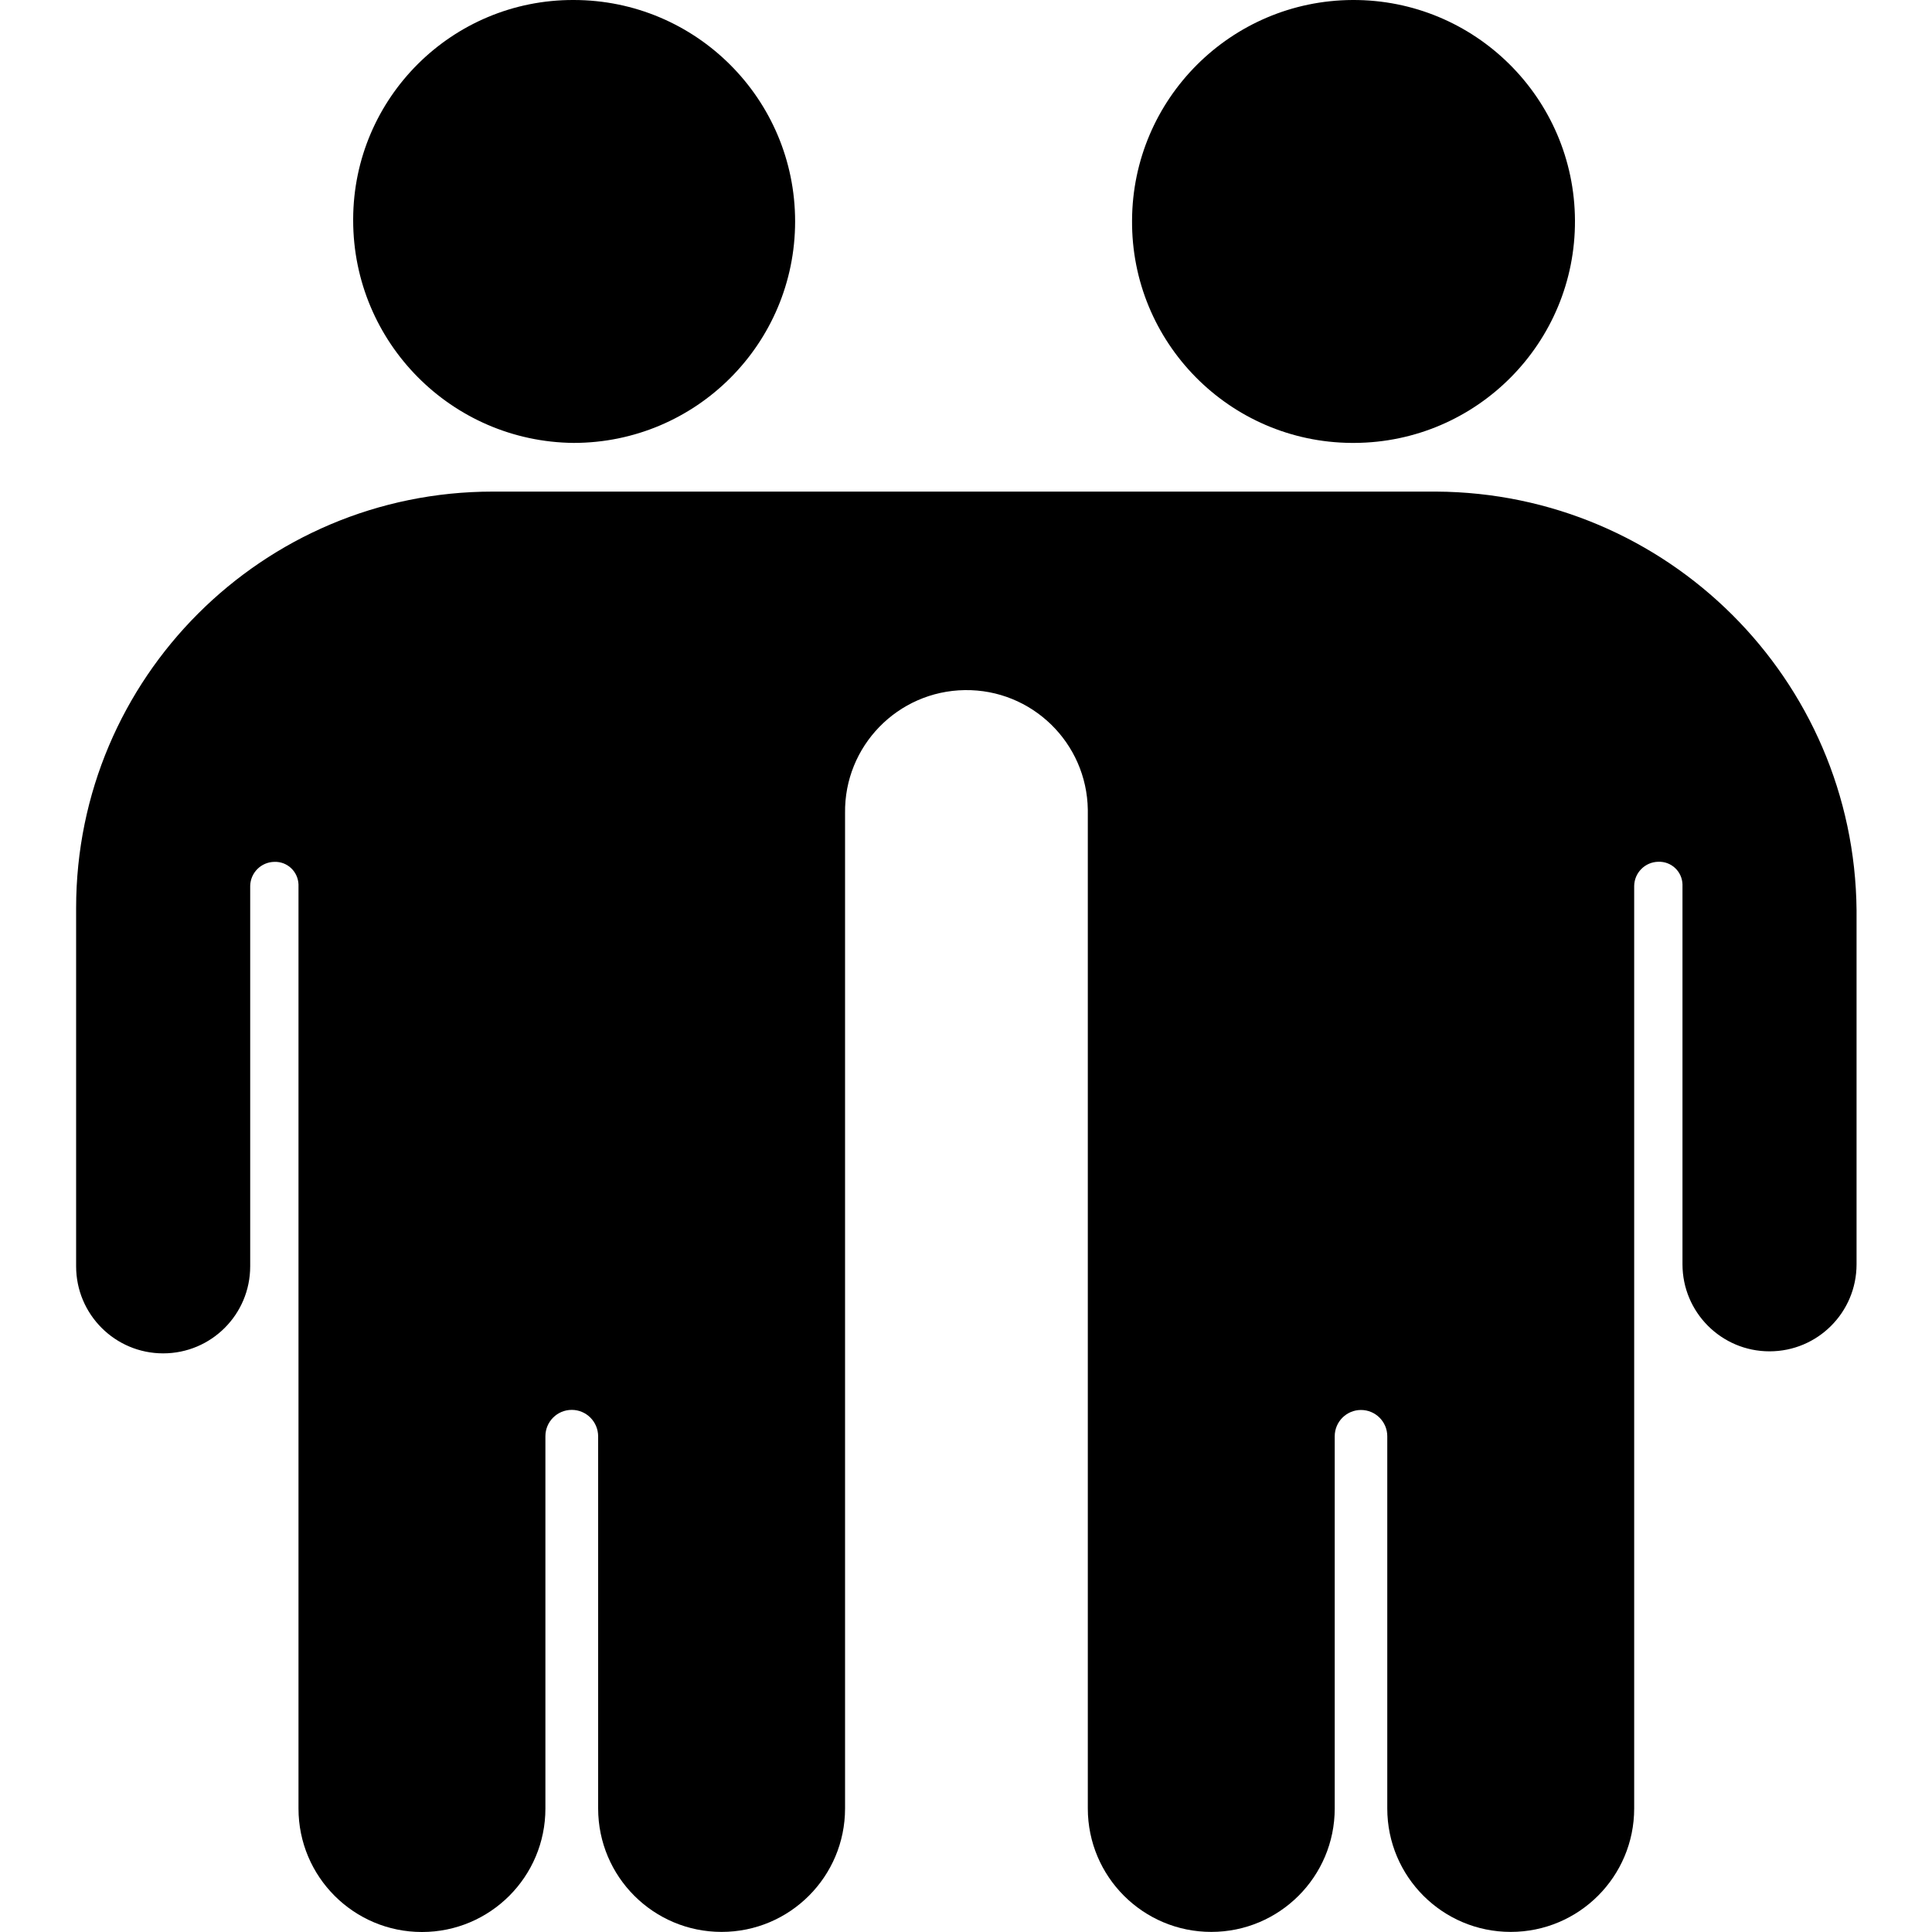 <?xml version="1.0" encoding="UTF-8"?>
<svg id="Calque_1" xmlns="http://www.w3.org/2000/svg" version="1.1" viewBox="0 0 200 200">
  <!-- Generator: Adobe Illustrator 30.1.0, SVG Export Plug-In . SVG Version: 2.1.1 Build 136)  -->
  <path d="M59.38,45.85c12.66,0,22.93-10.26,22.93-22.93S72.04,0,59.38,0c-12.56-.04-22.78,10.11-22.82,22.67,0,.05,0,.1,0,.15.01,12.63,10.19,22.91,22.82,23.03Z"/>
  <path d="M139.9,45.85c.11,0,.21,0,.32,0,12.66-.06,22.88-10.37,22.82-23.03C162.98,10.16,152.67-.06,140.01,0c-12.58.06-22.77,10.24-22.82,22.82-.09,12.63,10.08,22.94,22.71,23.03Z"/>
  <path d="M148.6,50.89h0s-97.59,0-97.59,0c-23.81,0-43.13,19.29-43.13,43.1,0,.08,0,.16,0,.24v36.86c0,4.97,4.03,9.01,9.01,9.01s9.01-4.03,9.01-9.01v-39.37c.02-1.37,1.13-2.48,2.5-2.5,1.34-.05,2.45,1,2.5,2.34,0,.05,0,.11,0,.16v95.5c0,7.06,5.72,12.78,12.78,12.78s12.78-5.72,12.78-12.78v-38.54c0-1.51,1.22-2.73,2.73-2.73,1.5,0,2.72,1.22,2.73,2.73v38.53c0,7.06,5.72,12.78,12.78,12.78s12.78-5.72,12.78-12.78v-103.03c-.1-6.94,5.45-12.64,12.39-12.74,6.94-.1,12.64,5.45,12.74,12.39,0,.12,0,.24,0,.35v103.03c0,7.06,5.72,12.78,12.78,12.78s12.78-5.72,12.78-12.78v-38.53c0-1.5,1.22-2.72,2.72-2.72s2.72,1.22,2.72,2.72v38.53c0,7.06,5.72,12.78,12.78,12.78s12.78-5.72,12.78-12.78v-95.5c.02-1.37,1.13-2.48,2.5-2.5,1.34-.05,2.46,1,2.5,2.34,0,.05,0,.11,0,.16v39.17c0,4.97,4.03,9.01,9.01,9.01s9.01-4.03,9.01-9.01v-36.65c-.22-23.92-19.61-43.22-43.53-43.34Z"/>
</svg>